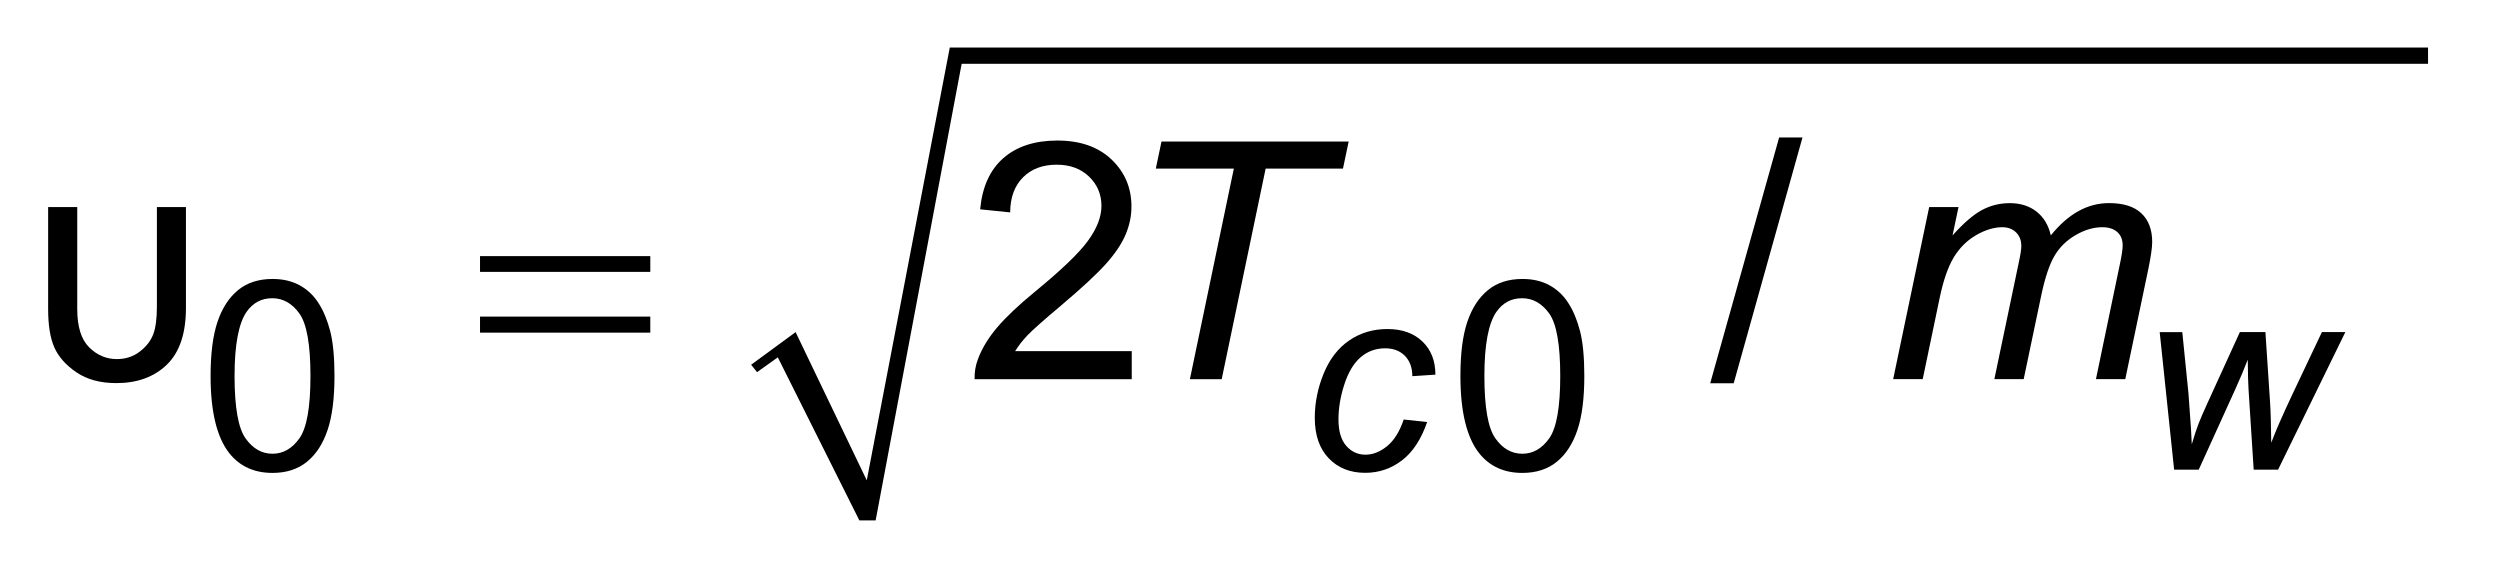 <?xml version="1.0" encoding="UTF-8"?>
<!DOCTYPE svg PUBLIC '-//W3C//DTD SVG 1.0//EN'
          'http://www.w3.org/TR/2001/REC-SVG-20010904/DTD/svg10.dtd'>
<svg stroke-dasharray="none" shape-rendering="auto" xmlns="http://www.w3.org/2000/svg" font-family="'Dialog'" text-rendering="auto" width="83" fill-opacity="1" color-interpolation="auto" color-rendering="auto" preserveAspectRatio="xMidYMid meet" font-size="12px" viewBox="0 0 83 19" fill="black" xmlns:xlink="http://www.w3.org/1999/xlink" stroke="black" image-rendering="auto" stroke-miterlimit="10" stroke-linecap="square" stroke-linejoin="miter" font-style="normal" stroke-width="1" height="19" stroke-dashoffset="0" font-weight="normal" stroke-opacity="1"
><!--Generated by the Batik Graphics2D SVG Generator--><defs id="genericDefs"
  /><g
  ><defs id="defs1"
    ><clipPath clipPathUnits="userSpaceOnUse" id="clipPath1"
      ><path d="M-1 -1 L51.137 -1 L51.137 10.961 L-1 10.961 L-1 -1 Z"
      /></clipPath
      ><clipPath clipPathUnits="userSpaceOnUse" id="clipPath2"
      ><path d="M81.535 11.353 L81.535 21.314 L131.672 21.314 L131.672 11.353 Z"
      /></clipPath
    ></defs
    ><g transform="matrix(1.576,0,0,1.576,-126.904,-16.314)"
    ><path d="M96.346 18.035 L97.283 17.348 L98.782 20.47 L100.531 11.353 L131.672 11.353 L131.672 11.696 L100.781 11.696 L98.969 21.314 L98.626 21.314 L96.908 17.879 L96.471 18.191 Z" fill-rule="evenodd" clip-path="url(#clipPath2)" stroke="none"
    /></g
    ><g transform="matrix(1.576,0,0,1.576,-126.904,-16.314)"
    ><path d="M90.635 15.747 L94.222 15.747 L94.222 16.079 L90.635 16.079 L90.635 15.747 ZM90.635 17.021 L94.222 17.021 L94.222 17.359 L90.635 17.359 L90.635 17.021 Z" stroke="none" clip-path="url(#clipPath2)"
    /></g
    ><g transform="matrix(1.576,0,0,1.576,-126.904,-16.314)"
    ><path d="M84.959 18.272 C84.959 17.799 85.008 17.418 85.105 17.13 C85.203 16.841 85.347 16.619 85.539 16.462 C85.731 16.306 85.973 16.228 86.264 16.228 C86.478 16.228 86.667 16.271 86.829 16.358 C86.991 16.445 87.125 16.569 87.23 16.732 C87.335 16.894 87.418 17.093 87.479 17.327 C87.539 17.561 87.569 17.876 87.569 18.272 C87.569 18.742 87.521 19.121 87.424 19.409 C87.327 19.698 87.183 19.921 86.991 20.078 C86.799 20.235 86.556 20.314 86.263 20.314 C85.877 20.314 85.574 20.175 85.354 19.899 C85.091 19.566 84.959 19.024 84.959 18.272 ZM85.464 18.272 C85.464 18.929 85.541 19.367 85.694 19.584 C85.848 19.802 86.038 19.91 86.263 19.91 C86.488 19.91 86.678 19.801 86.832 19.583 C86.986 19.364 87.063 18.928 87.063 18.272 C87.063 17.614 86.986 17.176 86.832 16.959 C86.678 16.743 86.487 16.634 86.258 16.634 C86.032 16.634 85.852 16.73 85.717 16.921 C85.549 17.166 85.464 17.616 85.464 18.272 Z" stroke="none" clip-path="url(#clipPath2)"
    /></g
    ><g transform="matrix(1.576,0,0,1.576,-126.904,-16.314)"
    ><path d="M111.288 18.272 C111.288 17.799 111.336 17.418 111.434 17.13 C111.532 16.841 111.676 16.619 111.869 16.462 C112.06 16.306 112.303 16.228 112.594 16.228 C112.809 16.228 112.997 16.271 113.159 16.358 C113.32 16.445 113.454 16.569 113.559 16.732 C113.665 16.894 113.747 17.093 113.808 17.327 C113.868 17.561 113.898 17.876 113.898 18.272 C113.898 18.742 113.85 19.121 113.753 19.409 C113.656 19.698 113.512 19.921 113.32 20.078 C113.128 20.235 112.885 20.314 112.592 20.314 C112.206 20.314 111.903 20.175 111.683 19.899 C111.42 19.566 111.288 19.024 111.288 18.272 ZM111.793 18.272 C111.793 18.929 111.869 19.367 112.023 19.584 C112.176 19.802 112.367 19.91 112.592 19.91 C112.817 19.91 113.007 19.801 113.161 19.583 C113.314 19.364 113.391 18.928 113.391 18.272 C113.391 17.614 113.314 17.176 113.161 16.959 C113.007 16.743 112.815 16.634 112.586 16.634 C112.36 16.634 112.181 16.73 112.046 16.921 C111.877 17.166 111.793 17.616 111.793 18.272 Z" stroke="none" clip-path="url(#clipPath2)"
    /></g
    ><g transform="matrix(1.576,0,0,1.576,-126.904,-16.314)"
    ><path d="M81.535 14.713 L82.15 14.713 L82.15 16.861 C82.15 17.232 82.233 17.501 82.4 17.667 C82.566 17.833 82.761 17.916 82.984 17.916 C83.169 17.916 83.329 17.864 83.466 17.759 C83.602 17.655 83.697 17.534 83.749 17.398 C83.802 17.261 83.828 17.067 83.828 16.813 L83.828 14.713 L84.44 14.713 L84.44 16.837 C84.44 17.377 84.305 17.775 84.037 18.034 C83.769 18.293 83.414 18.422 82.974 18.422 C82.635 18.422 82.354 18.346 82.132 18.194 C81.91 18.043 81.755 17.868 81.668 17.671 C81.58 17.473 81.537 17.203 81.537 16.861 L81.537 14.713 Z" stroke="none" clip-path="url(#clipPath2)"
    /></g
    ><g transform="matrix(1.576,0,0,1.576,-126.904,-16.314)"
    ><path d="M104.364 17.749 L104.364 18.34 L101.054 18.34 C101.049 18.192 101.073 18.05 101.126 17.913 C101.21 17.687 101.345 17.466 101.531 17.247 C101.717 17.028 101.985 16.775 102.335 16.488 C102.879 16.042 103.248 15.689 103.439 15.428 C103.63 15.167 103.726 14.921 103.726 14.689 C103.726 14.445 103.639 14.24 103.465 14.072 C103.291 13.905 103.064 13.821 102.783 13.821 C102.487 13.821 102.25 13.91 102.073 14.088 C101.896 14.266 101.805 14.511 101.803 14.826 L101.171 14.761 C101.214 14.29 101.377 13.93 101.659 13.683 C101.941 13.436 102.321 13.312 102.797 13.312 C103.277 13.312 103.658 13.445 103.938 13.711 C104.218 13.978 104.358 14.308 104.358 14.702 C104.358 14.902 104.317 15.099 104.235 15.293 C104.153 15.486 104.017 15.69 103.826 15.904 C103.636 16.118 103.32 16.411 102.878 16.785 C102.509 17.095 102.272 17.305 102.168 17.415 C102.063 17.525 101.977 17.637 101.908 17.748 L104.364 17.748 Z" stroke="none" clip-path="url(#clipPath2)"
    /></g
    ><g transform="matrix(1.576,0,0,1.576,-126.904,-16.314)"
    ><path d="M116.55 18.425 L118.002 13.248 L118.494 13.248 L117.045 18.425 L116.55 18.425 Z" stroke="none" clip-path="url(#clipPath2)"
    /></g
    ><g transform="matrix(1.576,0,0,1.576,-126.904,-16.314)"
    ><path d="M110.093 19.189 L110.587 19.242 C110.463 19.603 110.287 19.873 110.059 20.048 C109.83 20.224 109.571 20.312 109.28 20.312 C108.966 20.312 108.71 20.21 108.514 20.006 C108.318 19.802 108.22 19.518 108.22 19.152 C108.22 18.836 108.283 18.525 108.408 18.219 C108.534 17.913 108.714 17.681 108.947 17.522 C109.181 17.363 109.448 17.283 109.749 17.283 C110.061 17.283 110.307 17.371 110.489 17.547 C110.671 17.722 110.761 17.954 110.761 18.244 L110.275 18.276 C110.274 18.092 110.22 17.949 110.116 17.845 C110.012 17.741 109.874 17.689 109.702 17.689 C109.504 17.689 109.332 17.752 109.186 17.877 C109.04 18.003 108.926 18.193 108.843 18.449 C108.76 18.704 108.719 18.95 108.719 19.187 C108.719 19.434 108.774 19.62 108.883 19.744 C108.992 19.868 109.127 19.93 109.287 19.93 C109.446 19.93 109.6 19.868 109.747 19.747 C109.895 19.625 110.009 19.439 110.093 19.189 Z" stroke="none" clip-path="url(#clipPath2)"
    /></g
    ><g transform="matrix(1.576,0,0,1.576,-126.904,-16.314)"
    ><path d="M126.323 20.246 L126.019 17.348 L126.495 17.348 L126.626 18.65 L126.678 19.381 C126.682 19.436 126.688 19.546 126.695 19.711 C126.75 19.525 126.796 19.383 126.835 19.284 C126.873 19.184 126.934 19.044 127.018 18.859 L127.708 17.347 L128.246 17.347 L128.342 18.796 C128.357 19.016 128.365 19.31 128.369 19.678 C128.46 19.434 128.608 19.096 128.813 18.662 L129.436 17.347 L129.93 17.347 L128.513 20.245 L127.999 20.245 L127.89 18.545 C127.883 18.44 127.877 18.233 127.874 17.928 C127.799 18.123 127.711 18.333 127.608 18.559 L126.841 20.246 L126.323 20.246 Z" stroke="none" clip-path="url(#clipPath2)"
    /></g
    ><g transform="matrix(1.576,0,0,1.576,-126.904,-16.314)"
    ><path d="M105.589 18.34 L106.515 13.903 L104.871 13.903 L104.991 13.333 L108.934 13.333 L108.814 13.903 L107.185 13.903 L106.259 18.34 L105.589 18.34 Z" stroke="none" clip-path="url(#clipPath2)"
    /></g
    ><g transform="matrix(1.576,0,0,1.576,-126.904,-16.314)"
    ><path d="M120.404 18.34 L121.163 14.713 L121.781 14.713 L121.655 15.311 C121.884 15.054 122.091 14.876 122.271 14.778 C122.453 14.68 122.649 14.631 122.861 14.631 C123.087 14.631 123.274 14.691 123.426 14.81 C123.577 14.93 123.677 15.097 123.725 15.31 C123.91 15.082 124.103 14.912 124.307 14.799 C124.511 14.686 124.726 14.63 124.952 14.63 C125.255 14.63 125.481 14.702 125.633 14.845 C125.785 14.988 125.861 15.19 125.861 15.449 C125.861 15.56 125.835 15.745 125.783 16.002 L125.294 18.338 L124.676 18.338 L125.175 15.941 C125.218 15.745 125.239 15.605 125.239 15.521 C125.239 15.402 125.202 15.309 125.127 15.241 C125.052 15.173 124.946 15.138 124.81 15.138 C124.625 15.138 124.437 15.194 124.246 15.305 C124.056 15.416 123.906 15.563 123.801 15.744 C123.695 15.925 123.602 16.203 123.523 16.579 L123.154 18.338 L122.536 18.338 L123.049 15.889 C123.085 15.723 123.104 15.604 123.104 15.534 C123.104 15.415 123.067 15.32 122.993 15.247 C122.919 15.174 122.822 15.138 122.704 15.138 C122.529 15.138 122.345 15.194 122.152 15.305 C121.96 15.416 121.803 15.572 121.682 15.771 C121.562 15.97 121.462 16.254 121.385 16.623 L121.027 18.338 L120.404 18.338 Z" stroke="none" clip-path="url(#clipPath2)"
    /></g
  ></g
></svg
>
